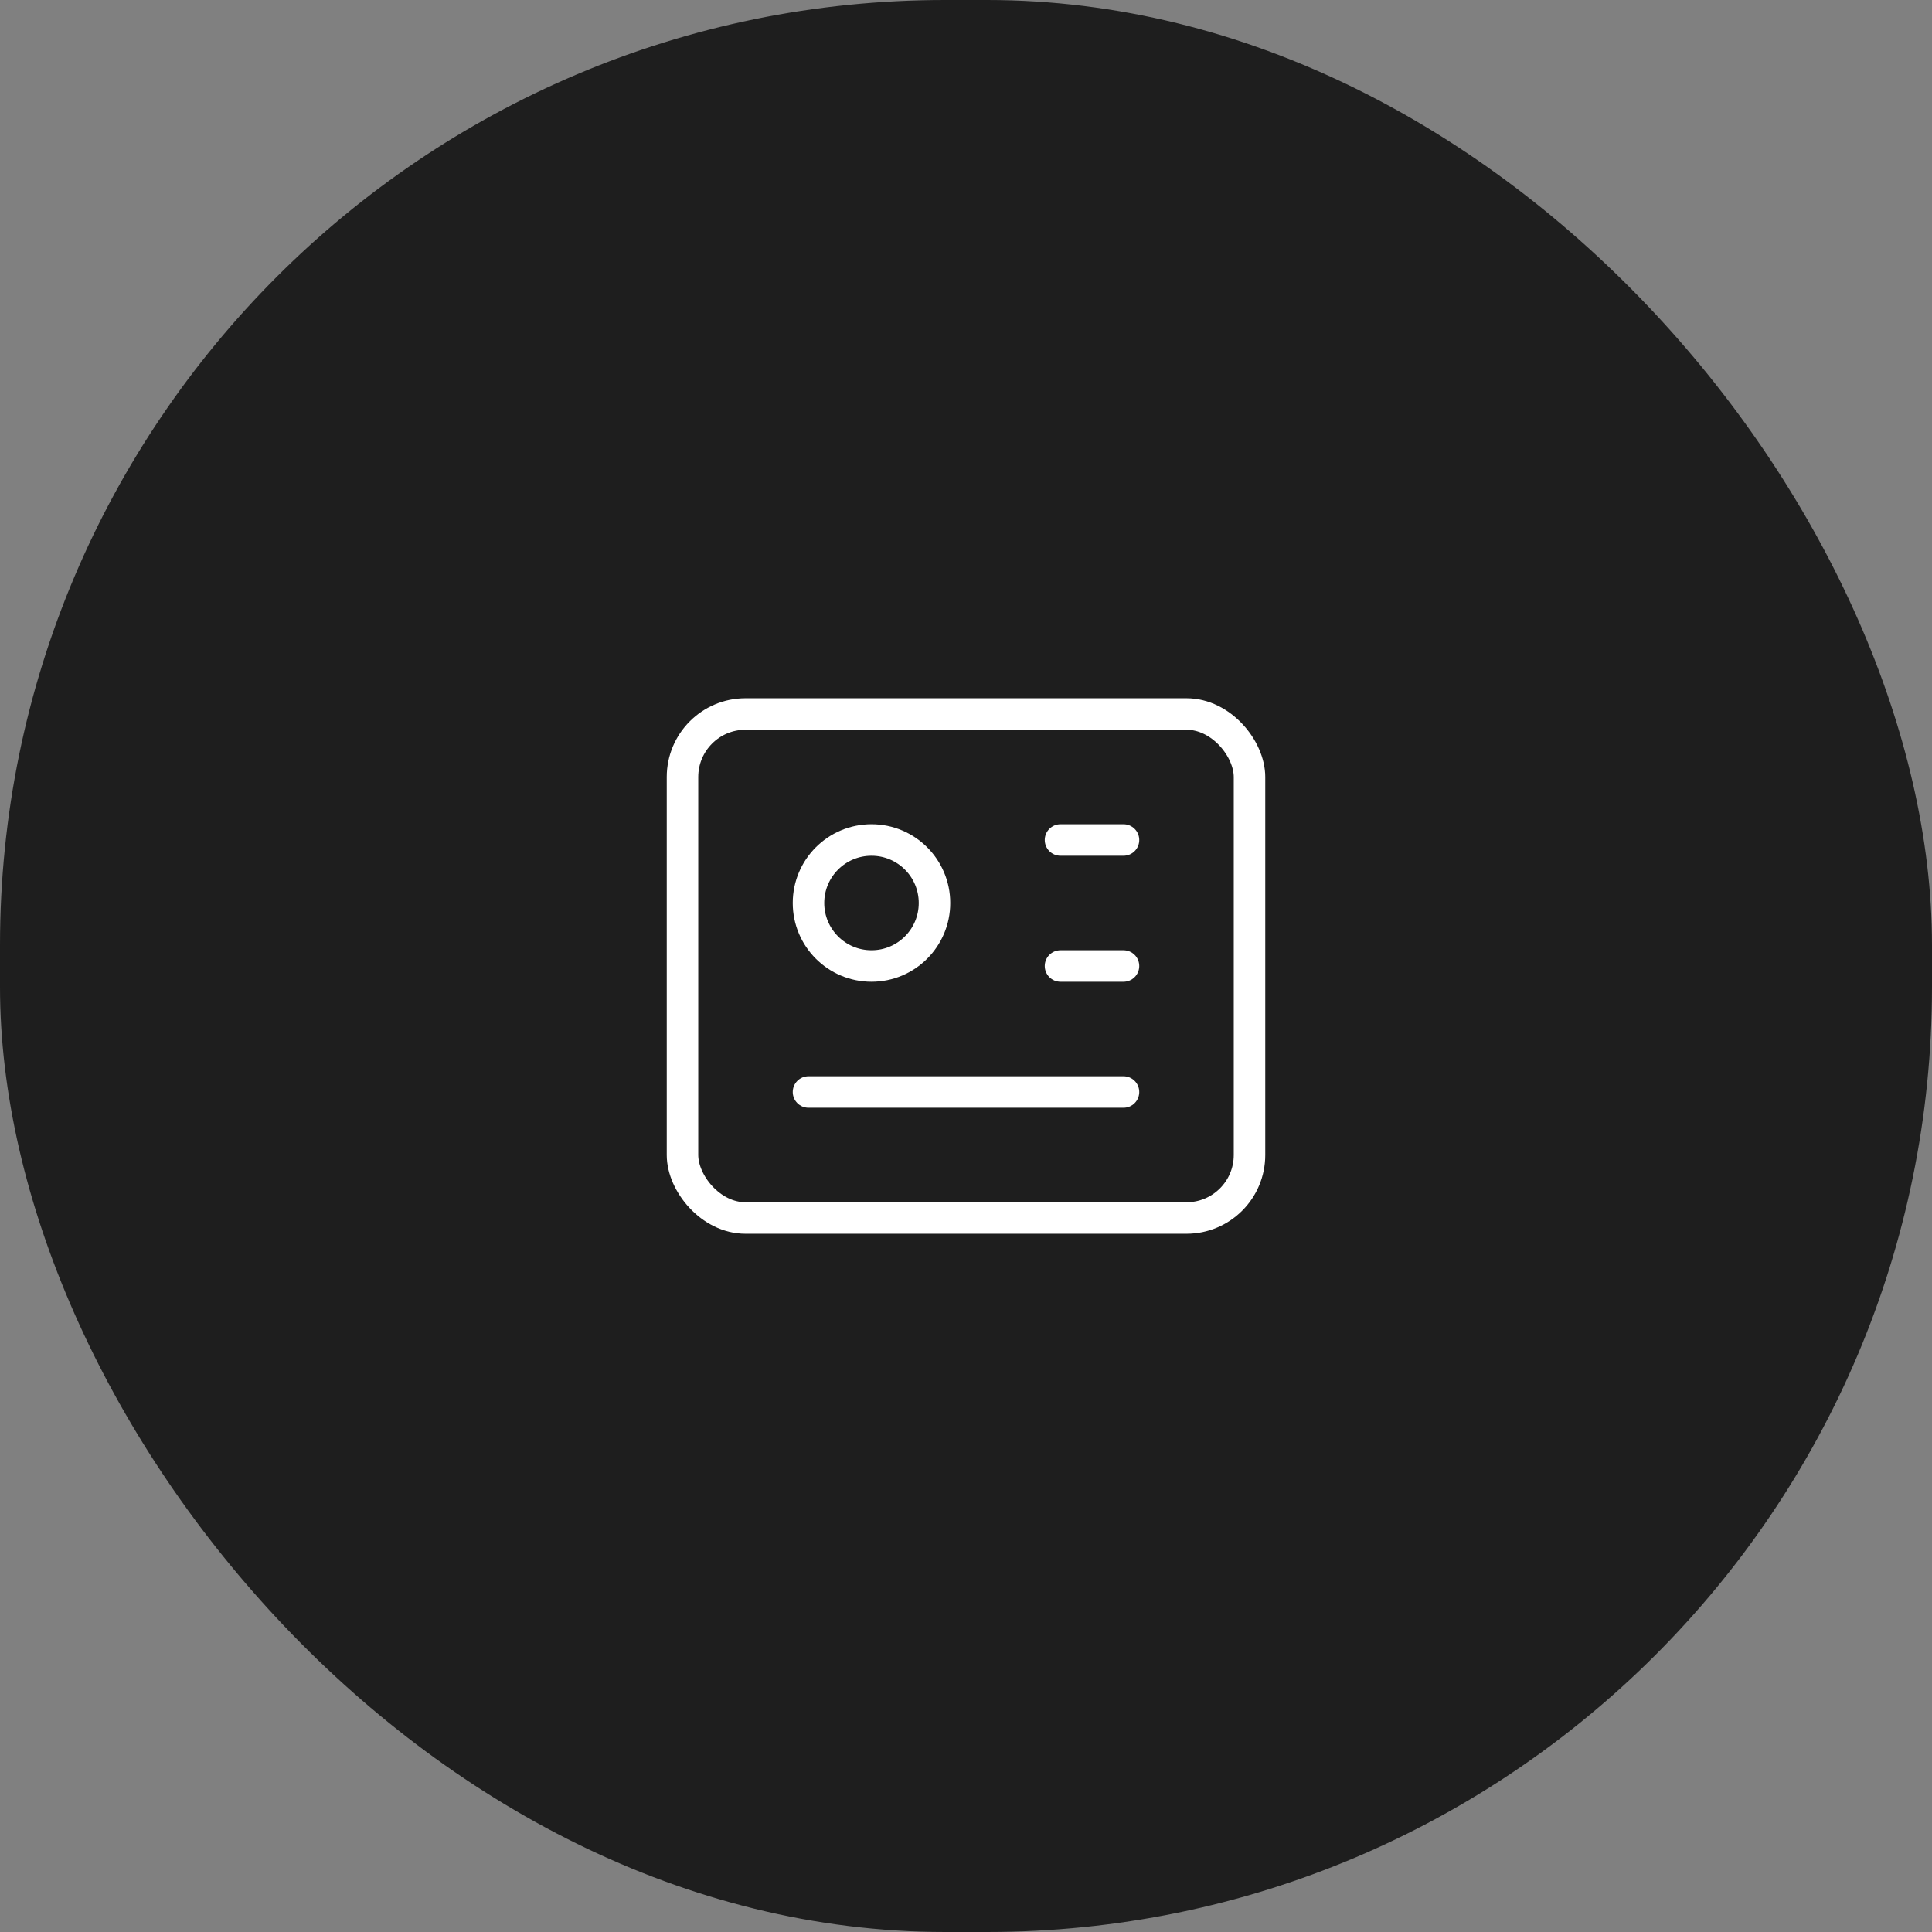 <svg xmlns="http://www.w3.org/2000/svg" width="92" height="92" viewBox="0 0 92 92" fill="none"><rect x="0" y="0" width="92" height="92" fill="#808080" stroke="none"/><rect width="92" height="92" rx="45" fill="#1E1E1E"></rect><rect x="32.5" y="34" width="27" height="24" rx="3" stroke="white" stroke-width="1.5" stroke-linecap="round" stroke-linejoin="round"></rect><circle cx="41.5" cy="43" r="3" stroke="white" stroke-width="1.5" stroke-linecap="round" stroke-linejoin="round"></circle><path d="M50.5 40H53.5" stroke="white" stroke-width="1.5" stroke-linecap="round" stroke-linejoin="round"></path><path d="M50.5 46H53.5" stroke="white" stroke-width="1.5" stroke-linecap="round" stroke-linejoin="round"></path><path d="M38.5 52H53.5" stroke="white" stroke-width="1.5" stroke-linecap="round" stroke-linejoin="round"></path></svg>